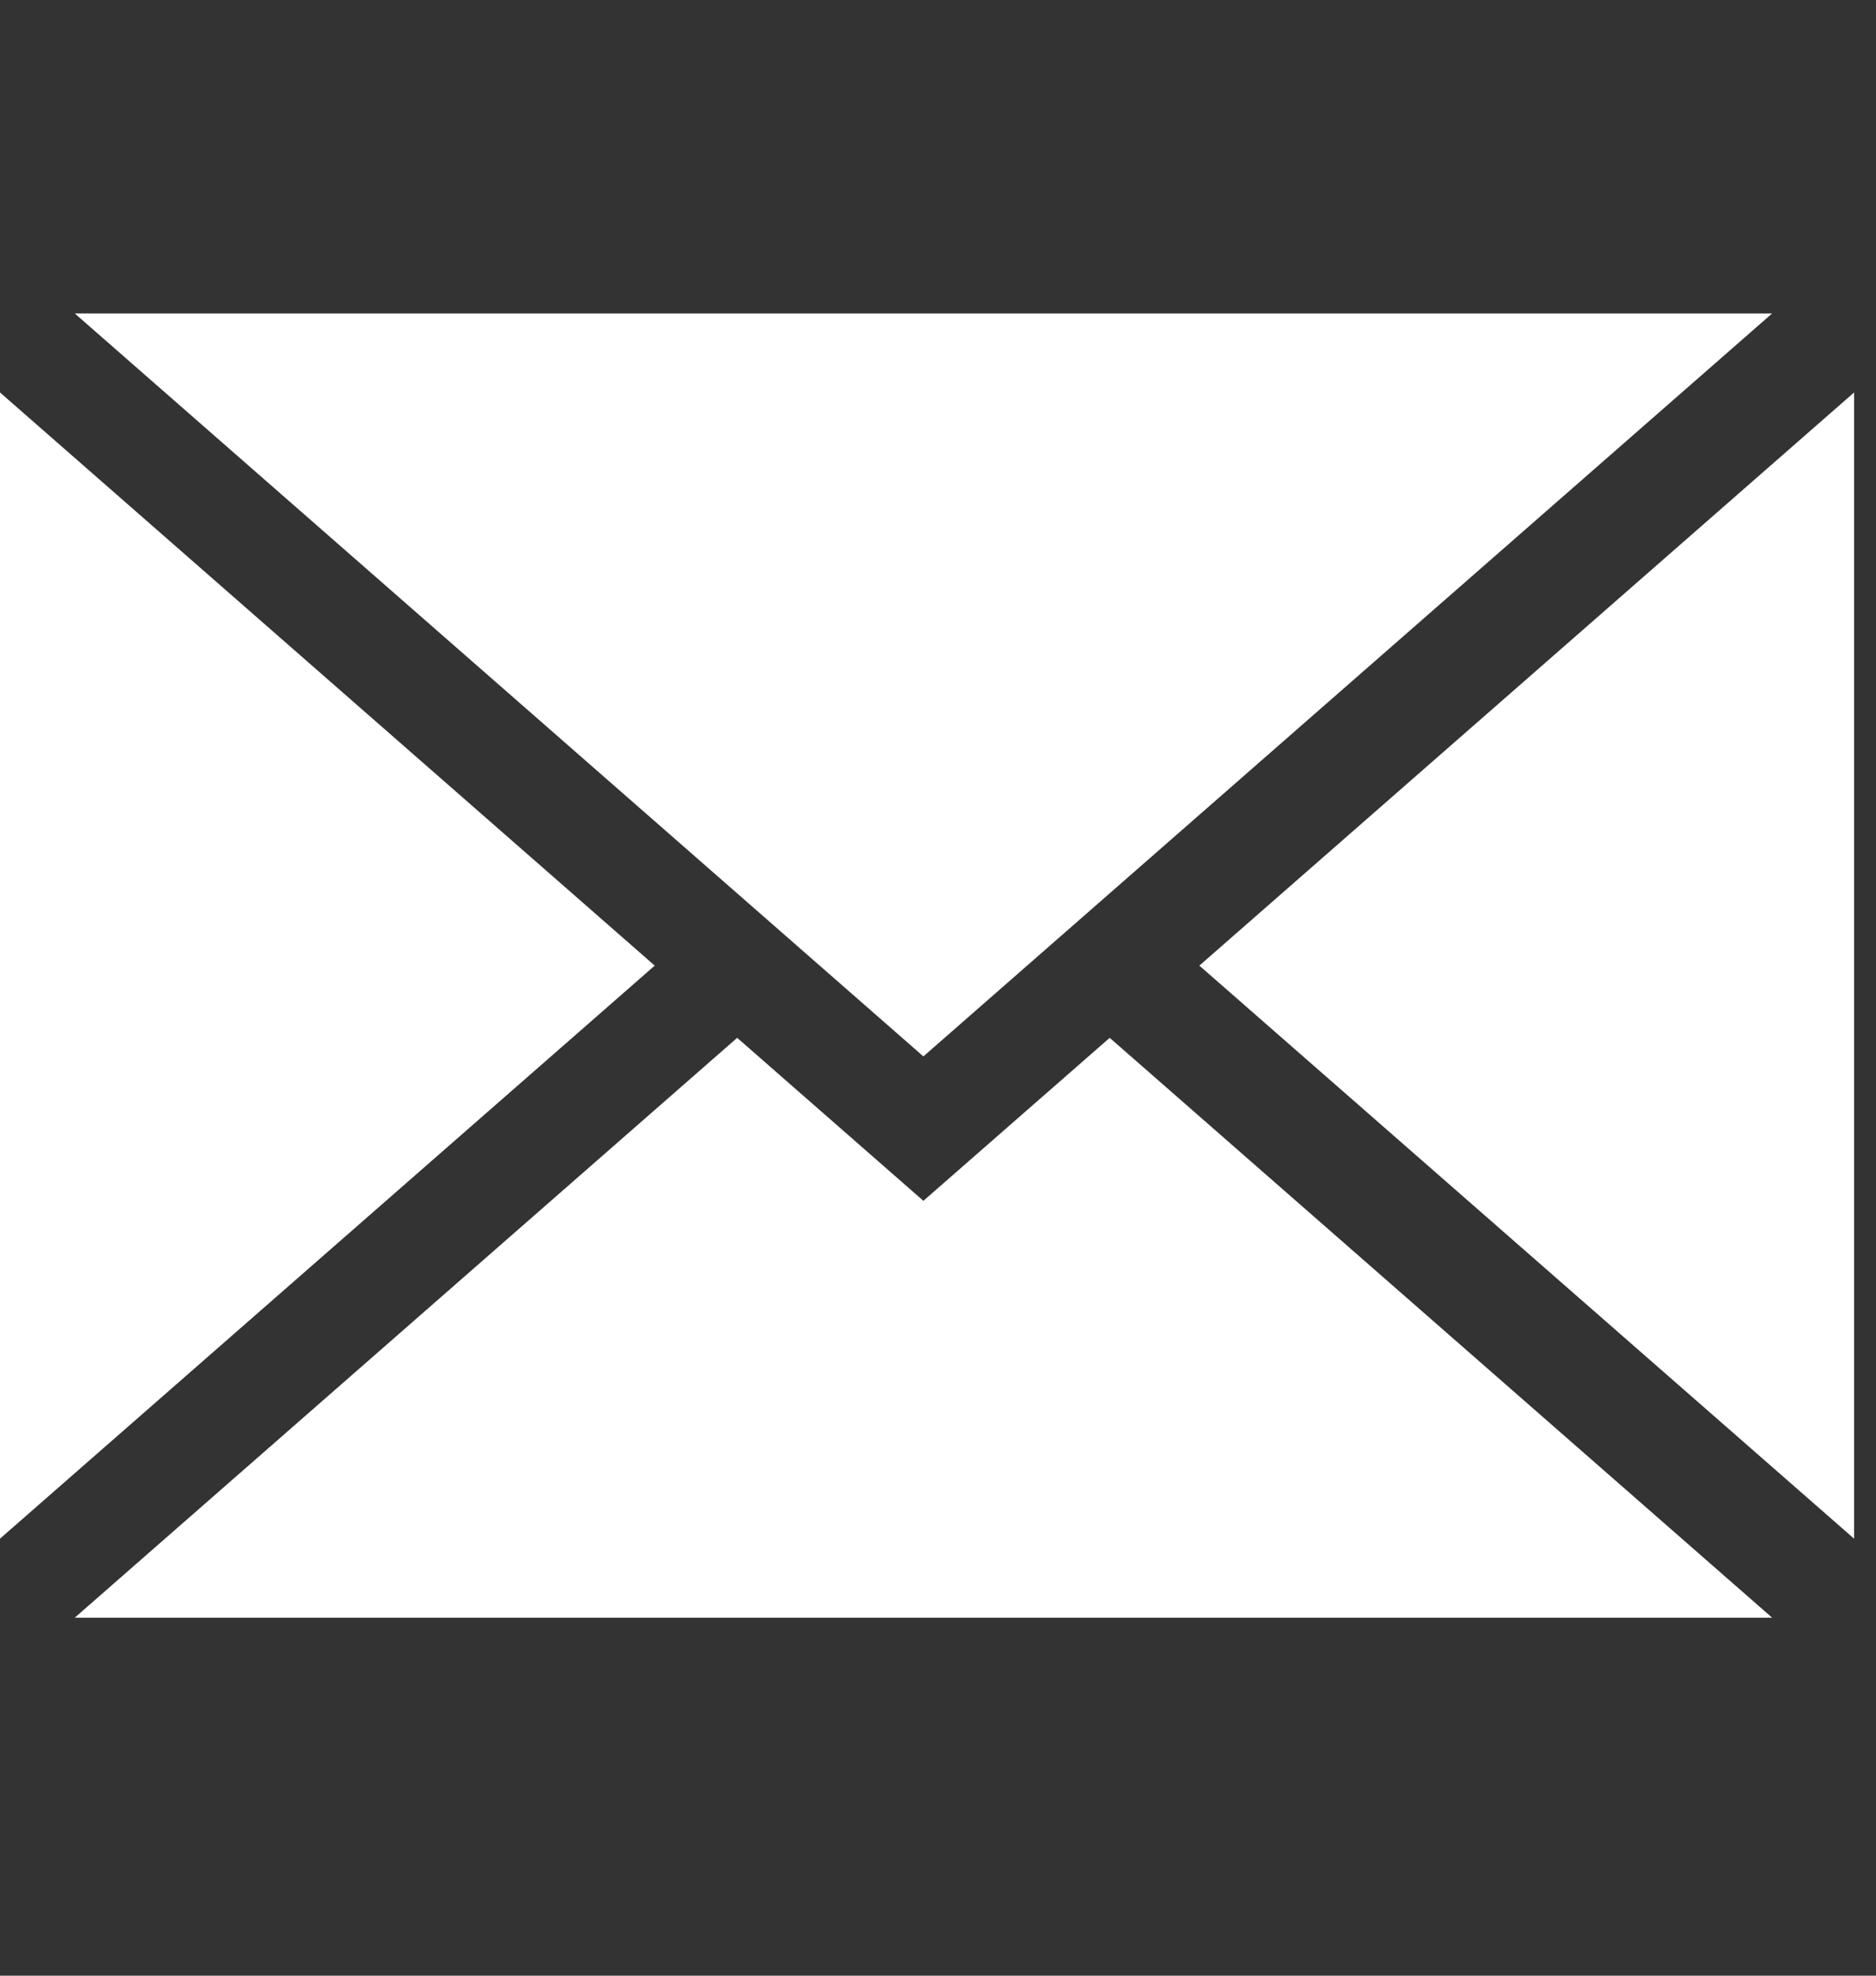<svg width="19" height="20" viewBox="0 0 19 20" fill="none" xmlns="http://www.w3.org/2000/svg">
<rect x="0" y="0" width="19" height="20" fill="#333333" stroke="none"/>
<g clip-path="url(#clip0_415_97)">
<path d="M18.778 3.973V15.576L12.147 9.775L18.778 3.973Z" fill="white"/>
<path d="M17.948 3.173L9.352 10.694L0.757 3.173H17.948Z" fill="white"/>
<path d="M7.466 10.506L9.352 12.156L11.239 10.506L17.948 16.376H0.757L7.466 10.506Z" fill="white"/>
<path d="M6.631 9.775L0 15.576V3.973L6.631 9.775Z" fill="white"/>
</g>
<defs>
<clipPath id="clip0_415_97">
<rect width="18.778" height="18.778" fill="white" transform="matrix(-1 0 0 1 18.778 0.386)"/>
</clipPath>
</defs>
</svg>
